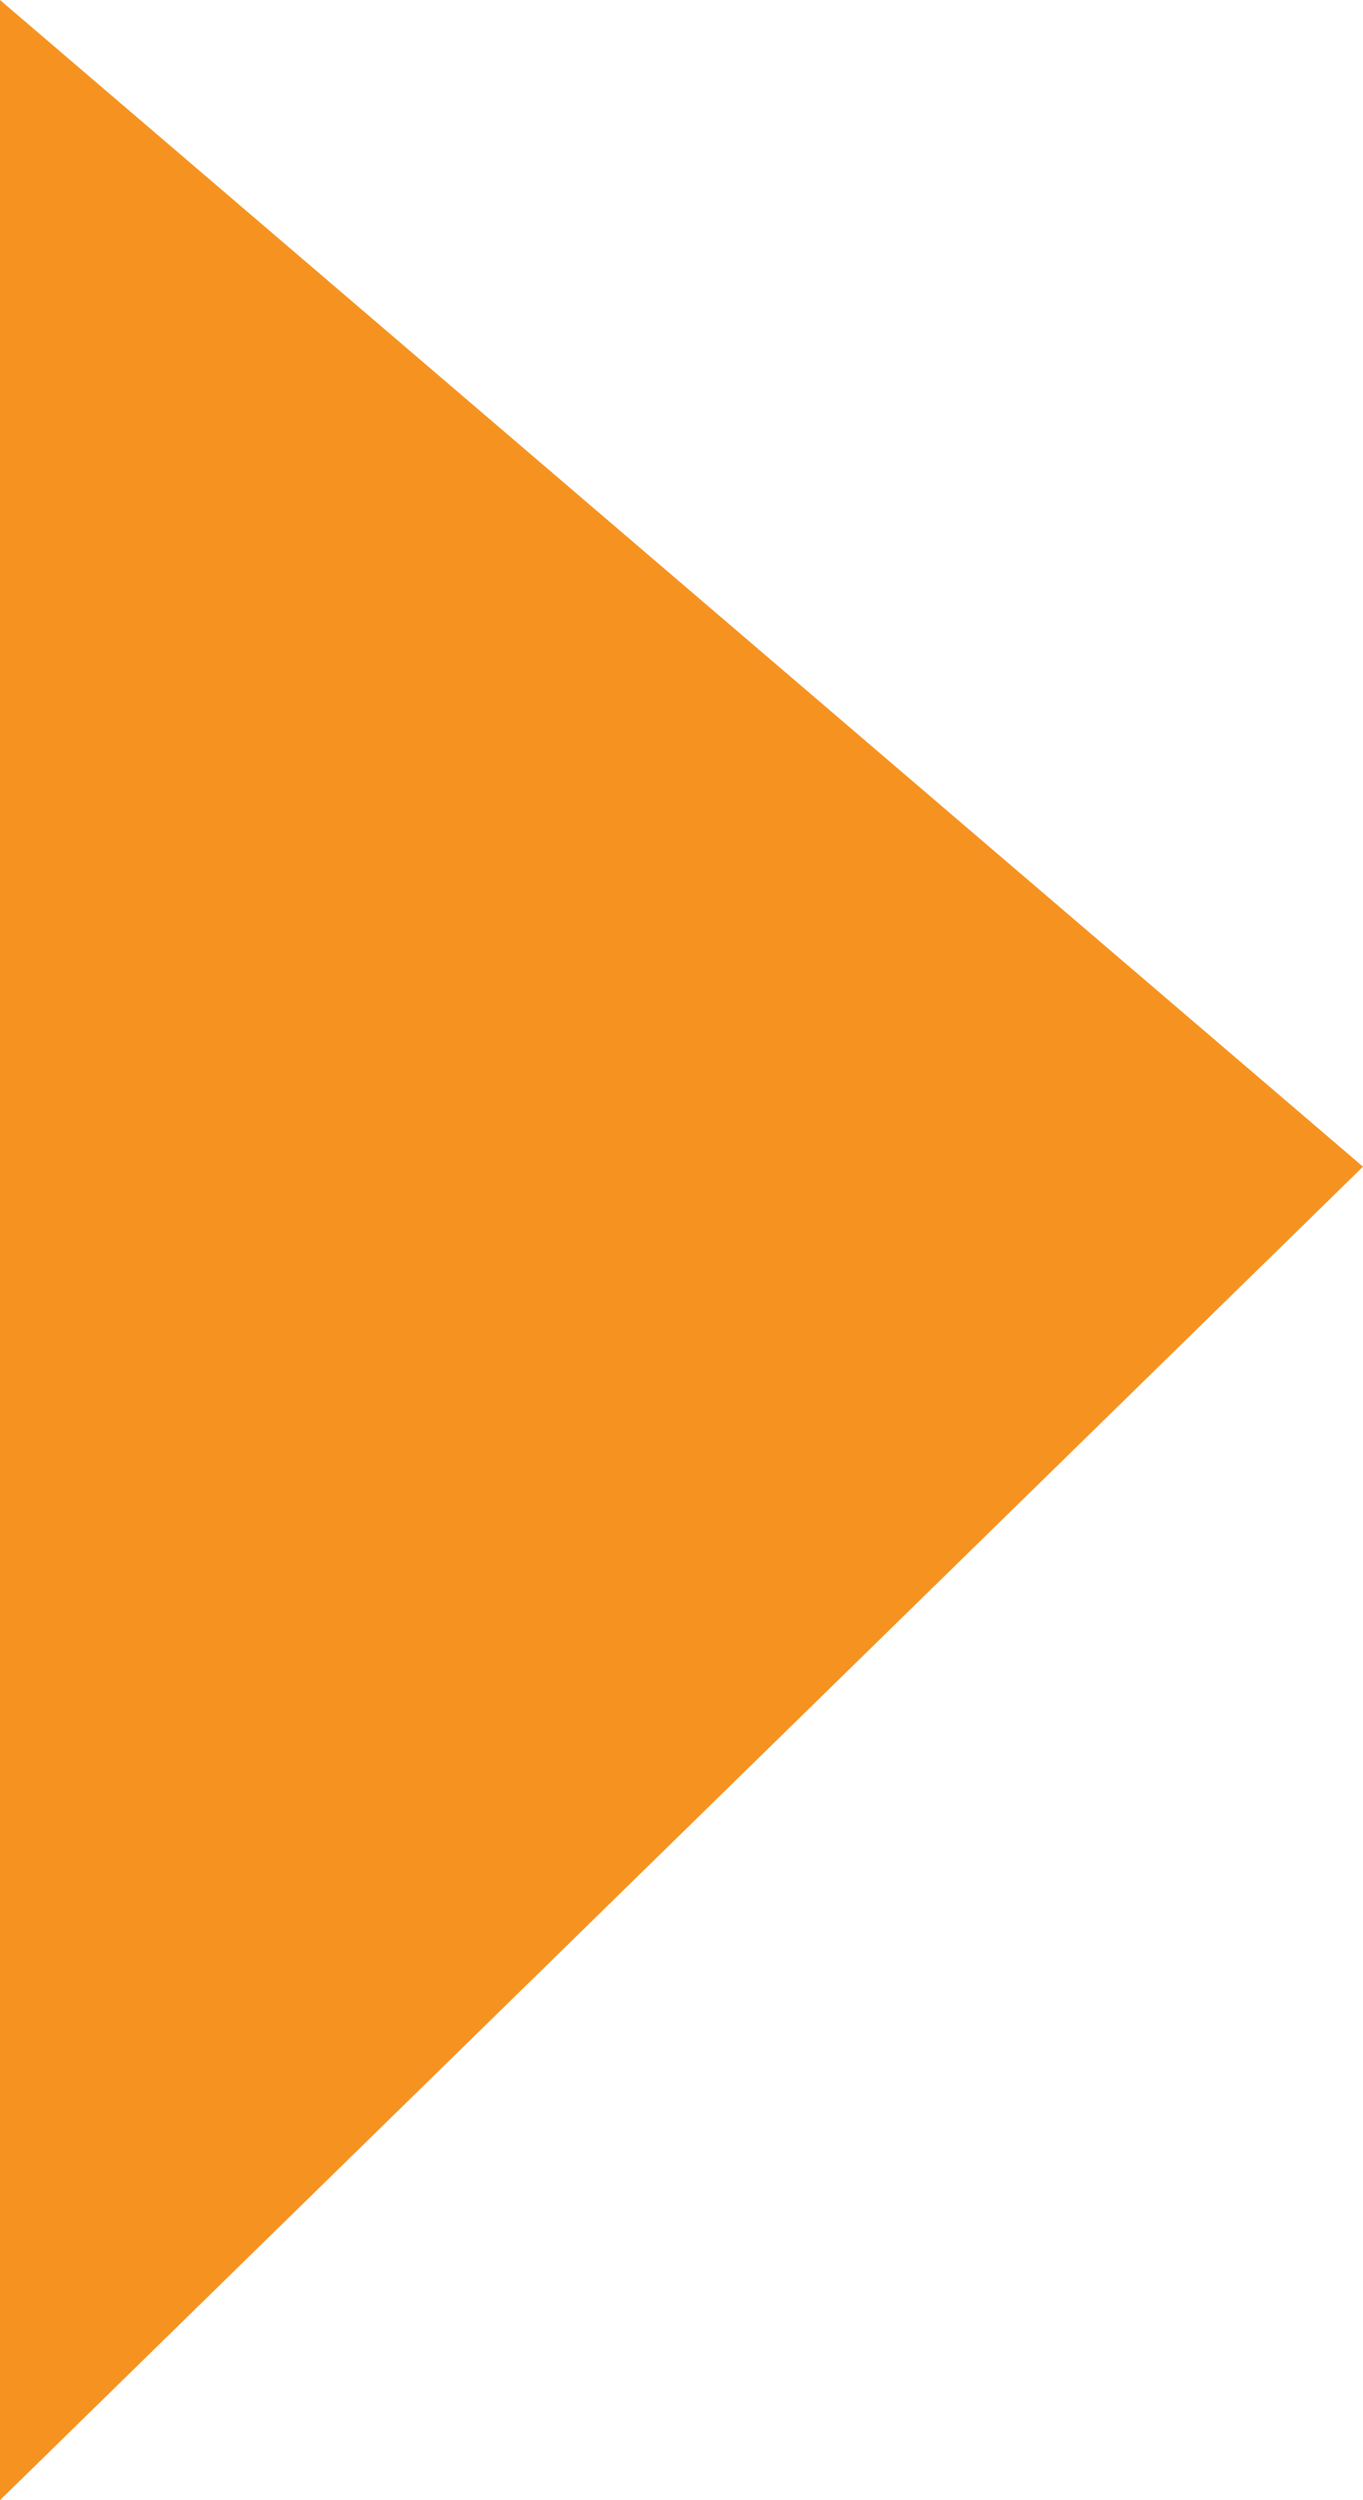 <svg width="6" height="11" viewBox="0 0 6 11" fill="none" xmlns="http://www.w3.org/2000/svg">
<path d="M-7.97631e-09 -4.29138e-07L9.53674e-07 11L6 5.133L-7.97631e-09 -4.29138e-07Z" fill="#F69320"/>
</svg>
